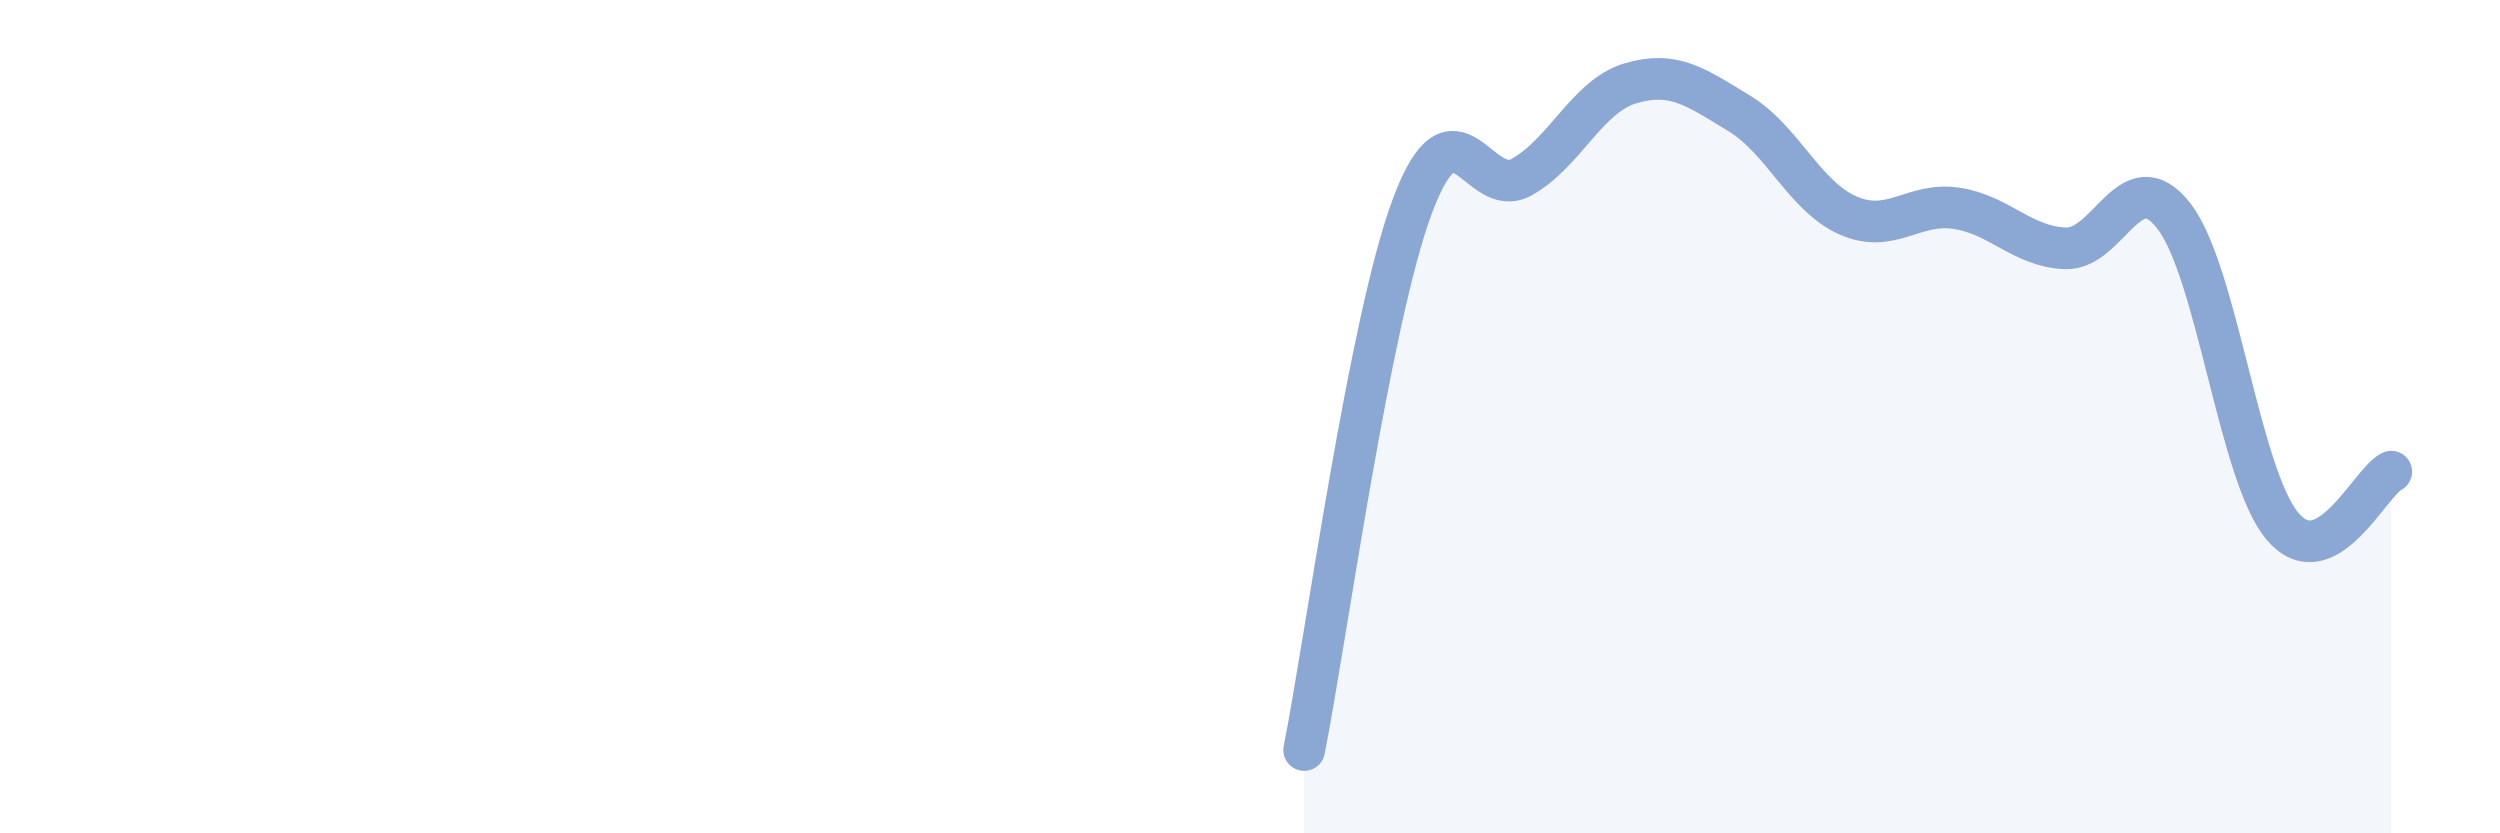 
    <svg width="60" height="20" viewBox="0 0 60 20" xmlns="http://www.w3.org/2000/svg">
      <path
        d="M 31.3,18 C 31.82,15.38 32.87,7.66 33.91,4.91 C 34.95,2.16 35.48,4.83 36.52,4.25 C 37.56,3.67 38.09,2.31 39.13,2 C 40.17,1.69 40.7,2.09 41.74,2.72 C 42.78,3.35 43.31,4.71 44.35,5.17 C 45.39,5.63 45.92,4.84 46.96,5 C 48,5.16 48.53,5.92 49.57,5.96 C 50.61,6 51.13,3.85 52.17,5.18 C 53.21,6.51 53.74,11.4 54.78,12.63 C 55.82,13.86 56.87,11.58 57.39,11.32L57.39 20L31.3 20Z"
        fill="#8ba7d3"
        opacity="0.1"
        stroke-linecap="round"
        stroke-linejoin="round"
      />
      <path
        d="M 31.3,18 C 31.82,15.38 32.87,7.66 33.91,4.91 C 34.95,2.16 35.48,4.83 36.52,4.25 C 37.56,3.67 38.09,2.31 39.13,2 C 40.17,1.69 40.7,2.09 41.74,2.72 C 42.78,3.35 43.31,4.71 44.35,5.17 C 45.39,5.63 45.92,4.84 46.96,5 C 48,5.16 48.53,5.92 49.57,5.96 C 50.61,6 51.13,3.85 52.17,5.18 C 53.21,6.51 53.74,11.4 54.78,12.63 C 55.82,13.86 56.87,11.58 57.39,11.32"
        stroke="#8ba7d3"
        stroke-width="1"
        fill="none"
        stroke-linecap="round"
        stroke-linejoin="round"
      />
    </svg>
  